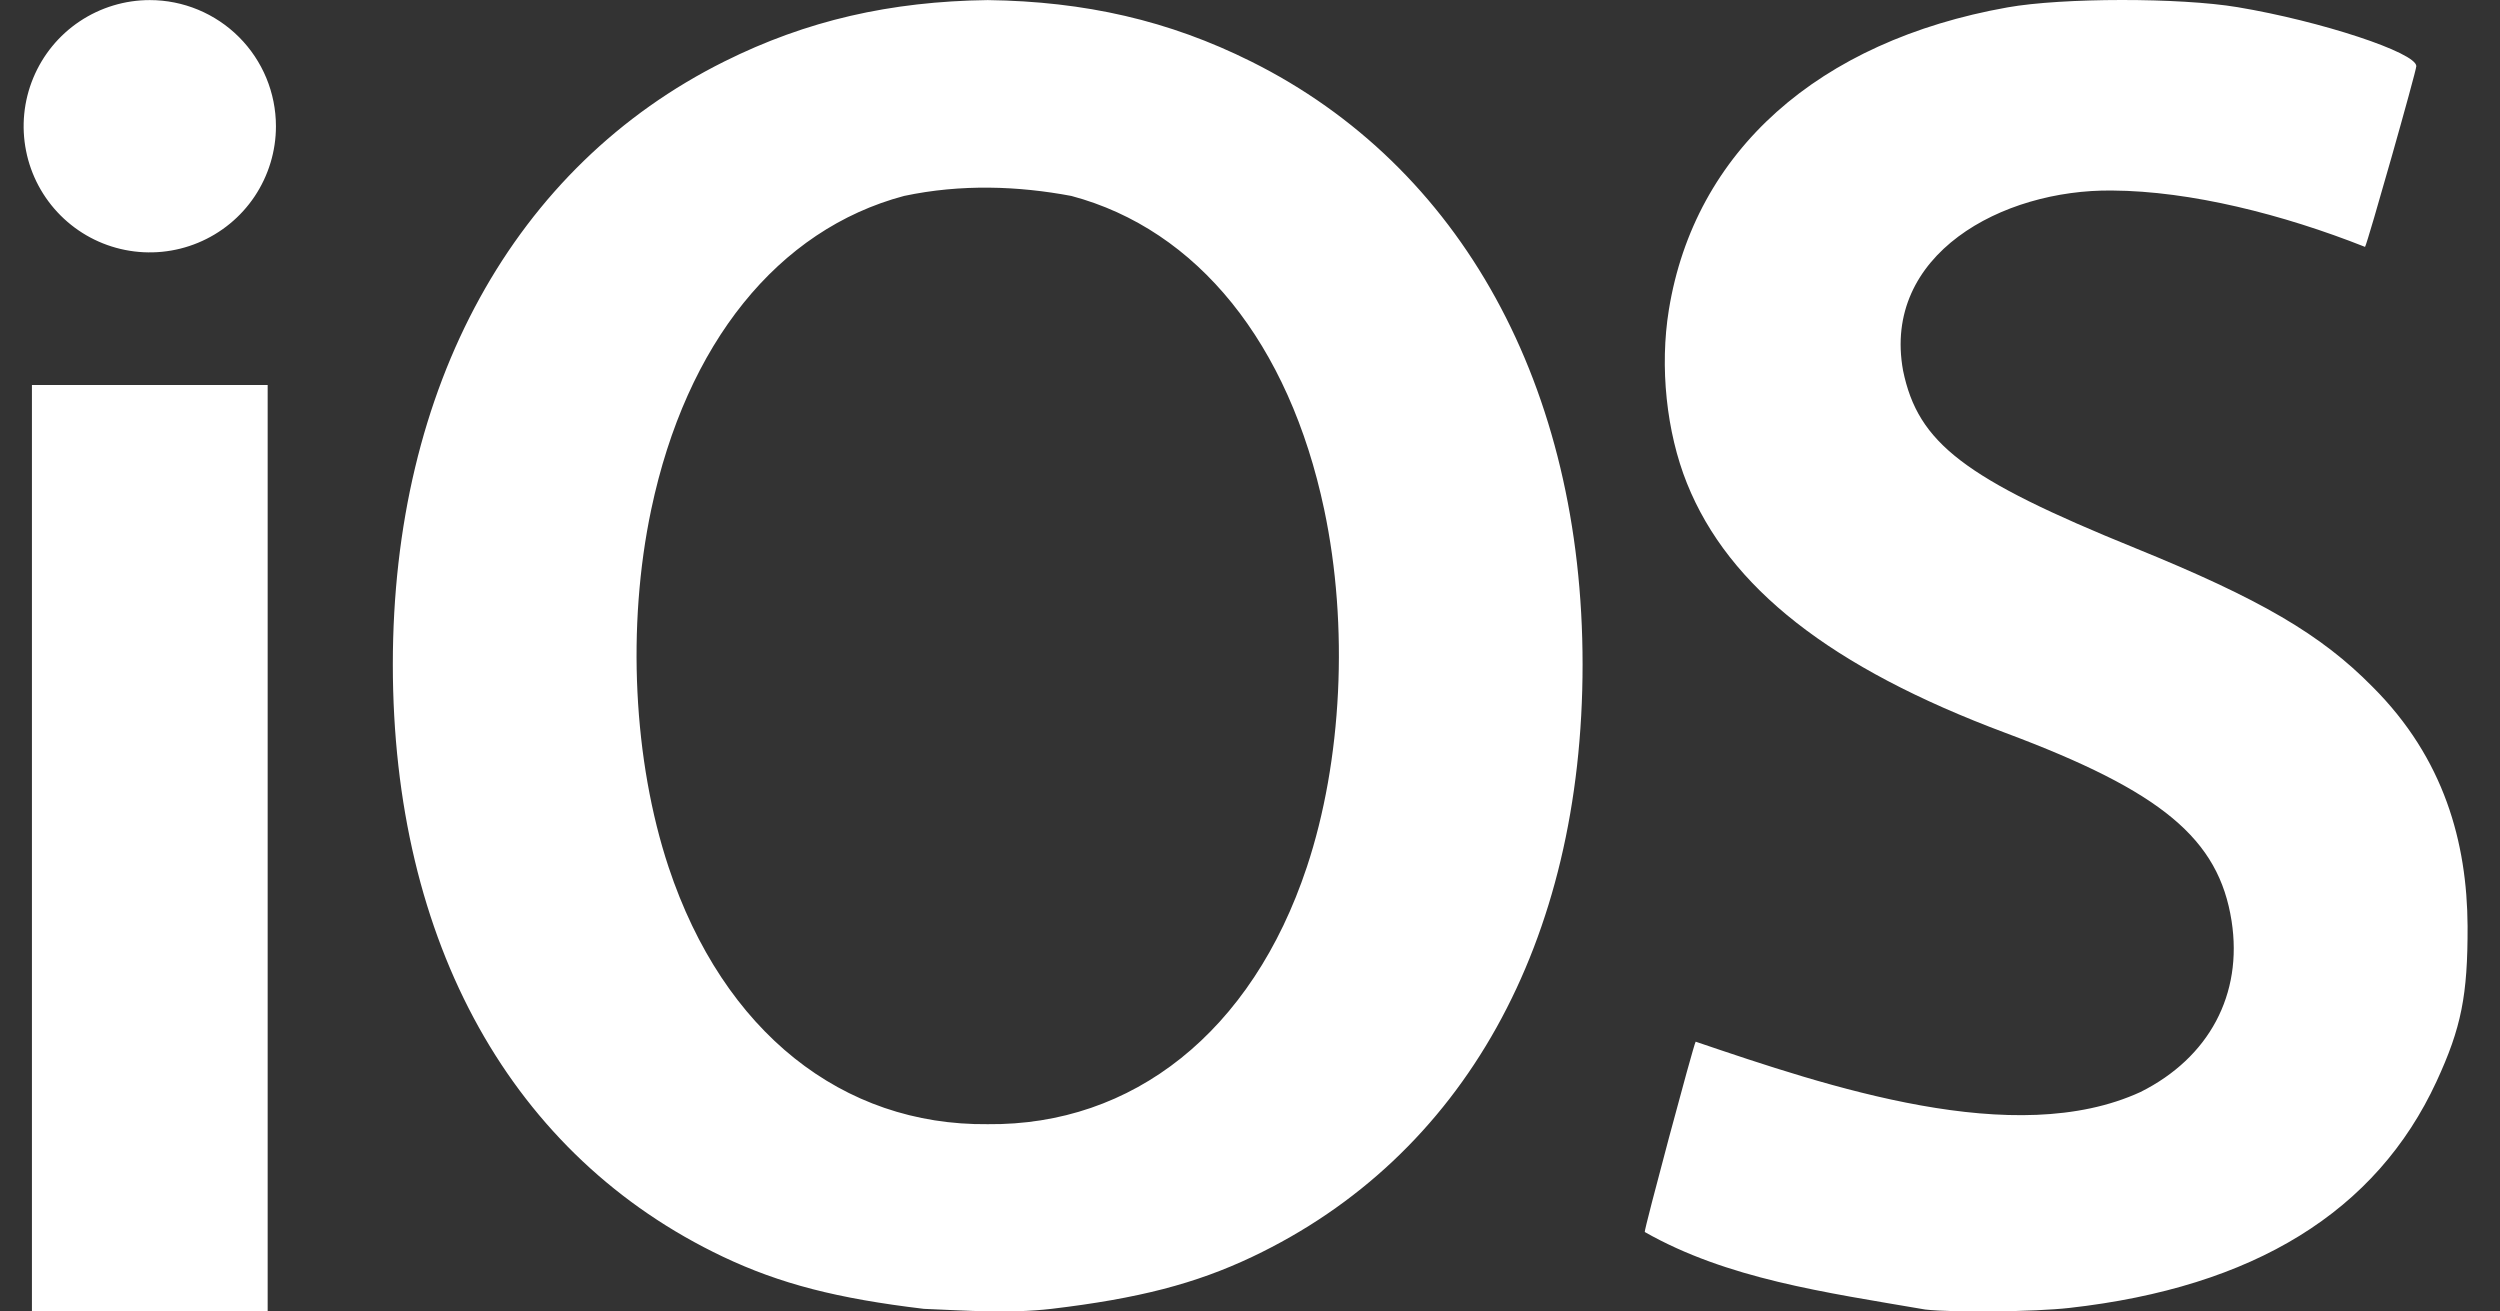 <svg width="61" height="32" viewBox="0 0 61 32" fill="none" xmlns="http://www.w3.org/2000/svg">
<rect x="0" y="0" width="61" height="32" fill="#333333" stroke="none"/>
<path d="M24.1 0.002C21.726 0.034 19.682 0.499 17.674 1.5C12.546 4.054 9.585 9.433 9.585 16.211C9.585 23.004 12.498 28.224 17.644 30.666C19.034 31.325 20.427 31.684 22.543 31.936C23.613 31.979 24.615 32.055 25.657 31.936C27.773 31.684 29.166 31.325 30.556 30.666C35.702 28.224 38.615 23.005 38.615 16.211C38.615 9.433 35.654 4.054 30.526 1.5C28.518 0.499 26.474 0.034 24.1 0.002ZM26.141 4.781C29.22 5.601 31.454 8.379 32.31 12.431C32.912 15.277 32.748 18.566 31.887 21.156C30.546 25.189 27.636 27.467 24.1 27.43C20.564 27.467 17.654 25.189 16.313 21.156C15.454 18.566 15.289 15.277 15.89 12.431C16.746 8.379 18.98 5.601 22.059 4.781C23.455 4.485 24.846 4.538 26.141 4.781ZM3.655 0.002C3.046 0.002 2.451 0.183 1.944 0.521C1.438 0.859 1.044 1.34 0.811 1.903C0.578 2.465 0.517 3.084 0.636 3.681C0.754 4.278 1.048 4.827 1.478 5.257C1.909 5.688 2.457 5.981 3.054 6.099C3.651 6.218 4.27 6.157 4.832 5.924C5.395 5.691 5.876 5.297 6.214 4.791C6.552 4.284 6.733 3.689 6.733 3.081C6.733 2.264 6.408 1.481 5.831 0.904C5.254 0.327 4.471 0.002 3.655 0.002ZM0.779 9.394L0.779 32L6.531 32L6.531 9.394L0.779 9.394ZM46.979 31.953C44.514 31.53 42.144 31.204 40.132 30.061C40.105 30.037 41.32 25.499 41.374 25.417C44.608 26.515 49.161 28.056 52.23 26.644C53.904 25.807 54.728 24.26 54.451 22.474C54.139 20.466 52.749 19.309 48.934 17.883C44.677 16.292 42.183 14.336 41.162 11.793C40.66 10.543 40.494 8.951 40.72 7.56C41.347 3.693 44.36 1.003 48.984 0.18C50.323 -0.058 53.188 -0.06 54.597 0.175C56.629 0.515 58.958 1.283 58.958 1.614C58.958 1.735 57.768 5.932 57.707 6.024C55.699 5.229 53.446 4.661 51.54 4.649C48.843 4.615 45.919 6.215 46.435 9.043C46.8 10.815 47.931 11.68 52.093 13.371C55.159 14.618 56.63 15.478 57.89 16.758C59.642 18.507 60.196 20.56 60.209 22.594C60.214 24.289 60.056 25.079 59.451 26.388C57.982 29.565 54.995 31.408 50.489 31.914C49.647 32.009 47.661 32.03 46.981 31.953L46.979 31.953Z" fill="white"/>
</svg>
